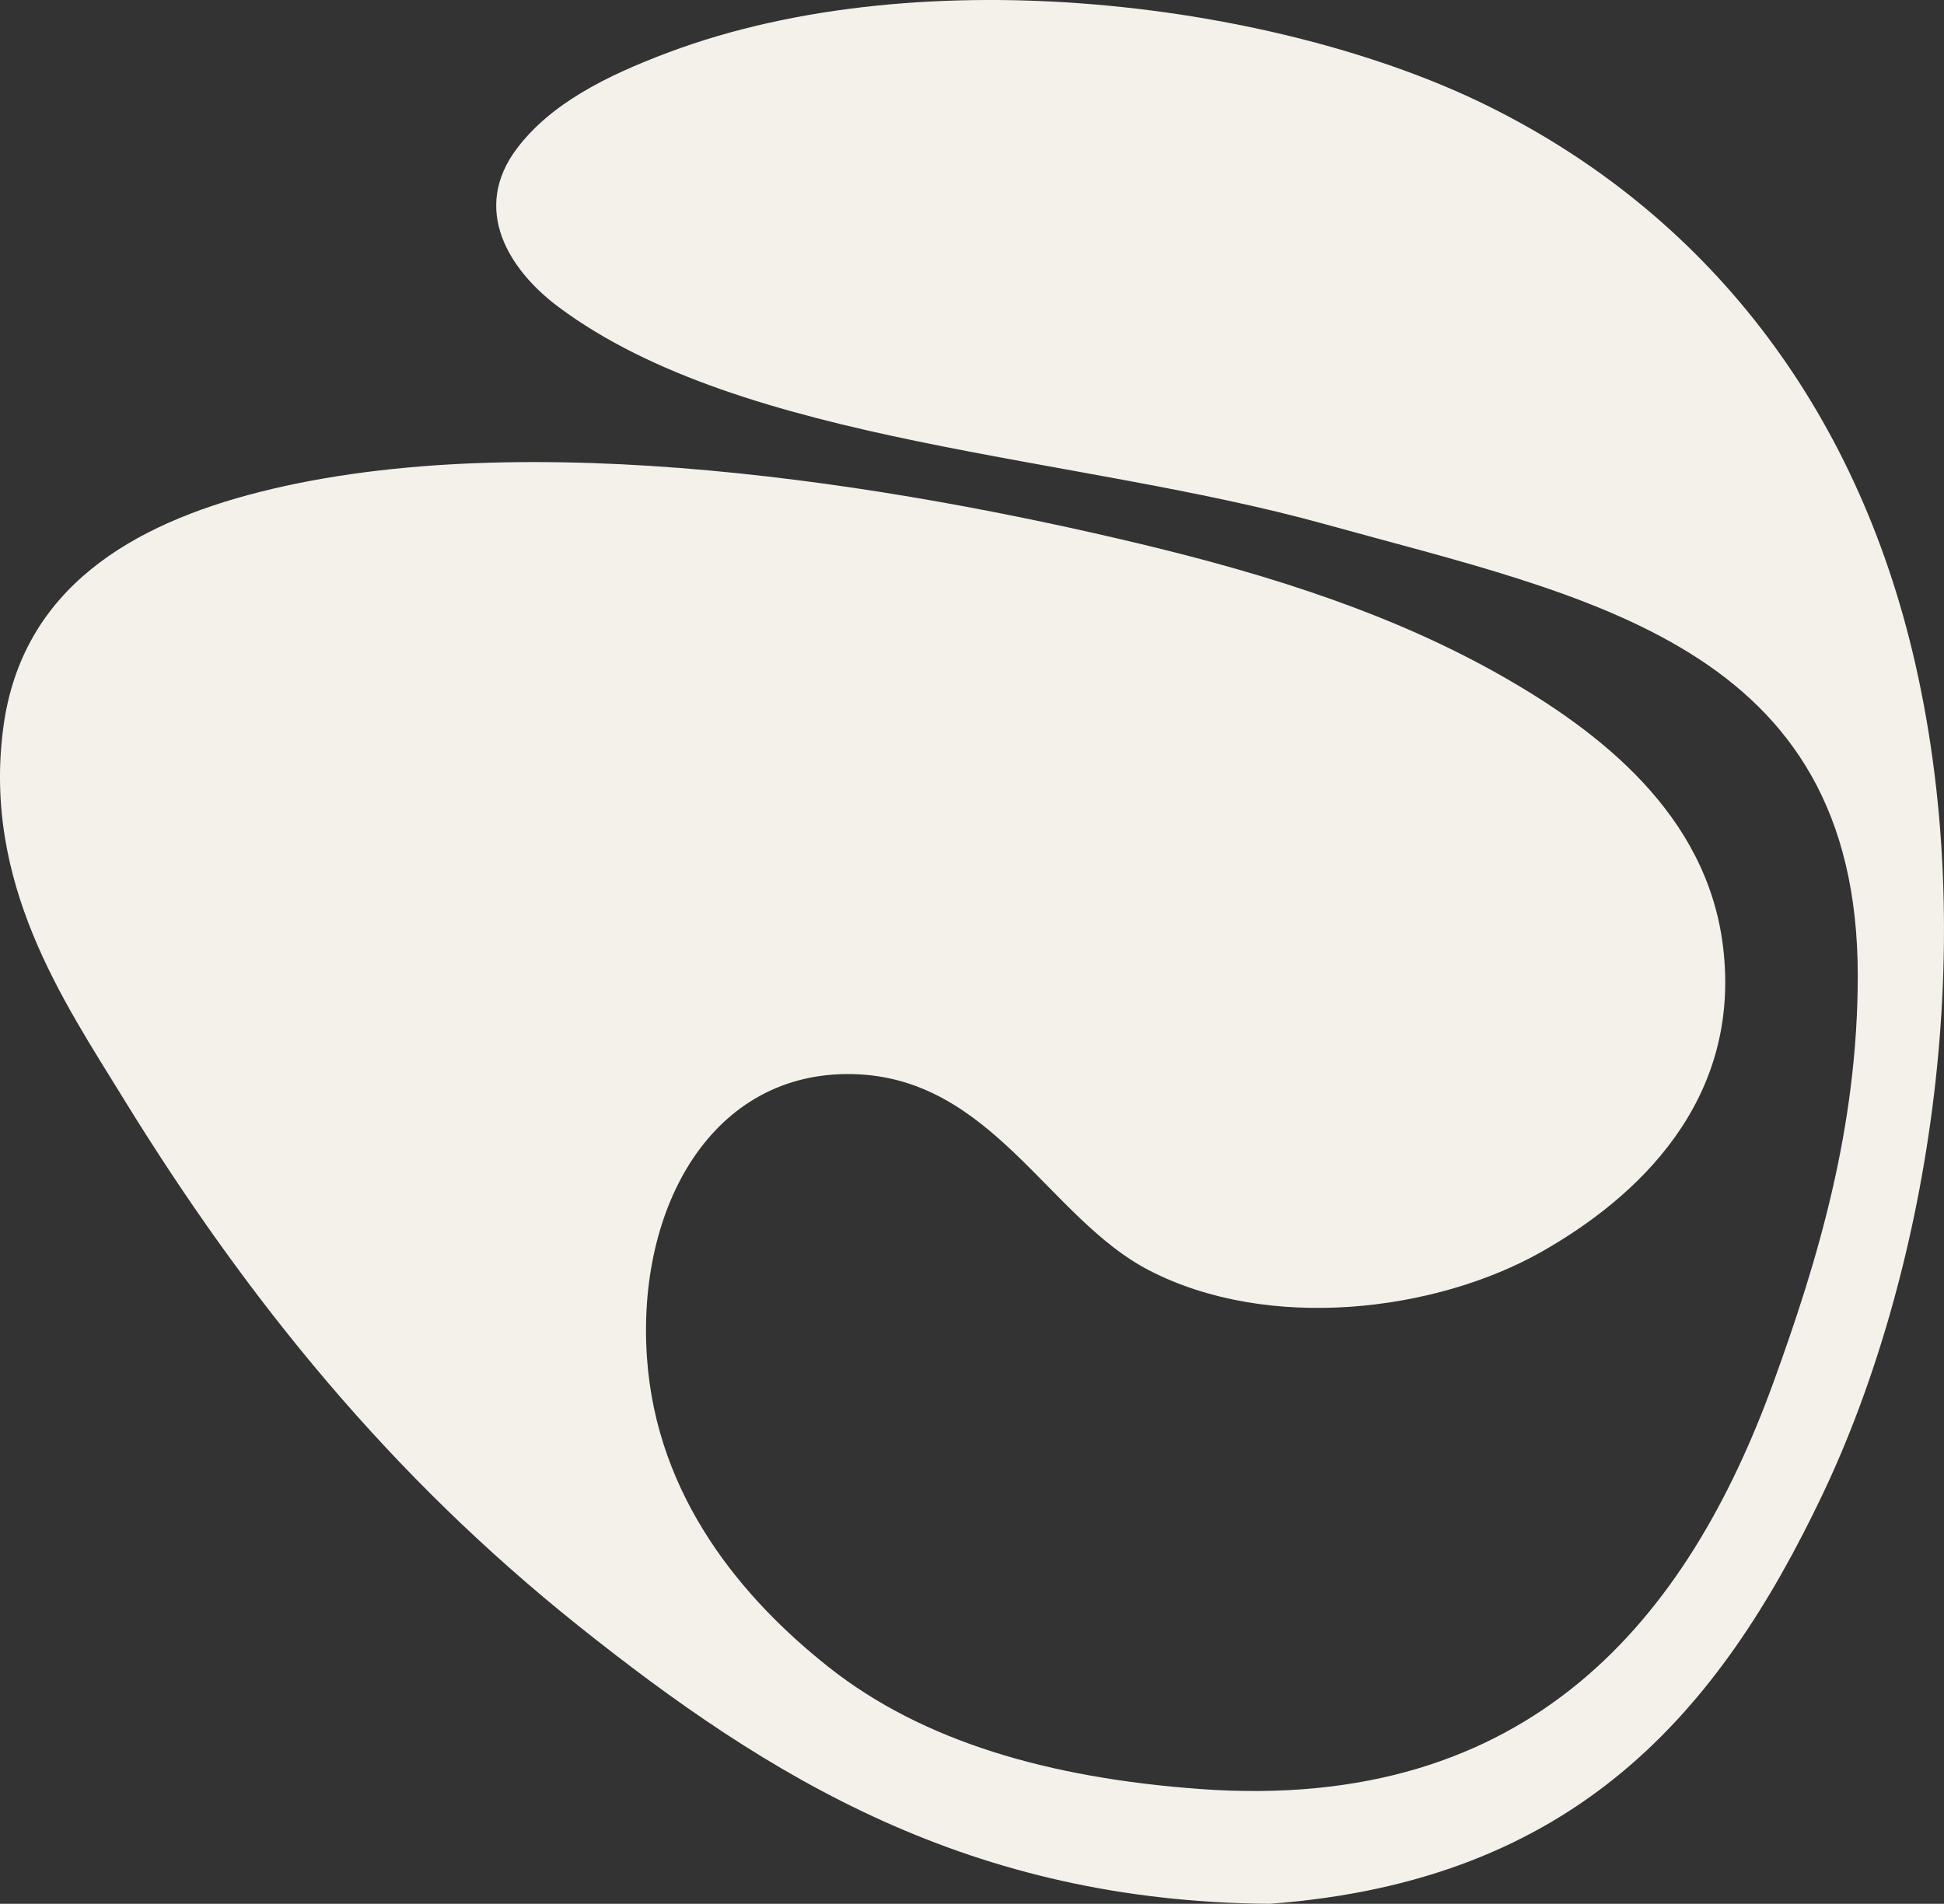 <!-- Generator: Adobe Illustrator 21.1.0, SVG Export Plug-In  -->
<svg version="1.1"
	 xmlns="http://www.w3.org/2000/svg" xmlns:xlink="http://www.w3.org/1999/xlink" xmlns:a="http://ns.adobe.com/AdobeSVGViewerExtensions/3.0/"
	 x="0px" y="0px" width="463.935px" height="454.426px" viewBox="0 0 463.935 454.426"
	 style="enable-background:new 0 0 463.935 454.426;" xml:space="preserve">
<rect x="0" y="0" width="463.935" height="454.426" fill="#333333" stroke="none"/>
<style type="text/css">
	.st0{fill-rule:evenodd;clip-rule:evenodd;fill:#F4F1EA;}
</style>
<defs>
</defs>
<g>
	<path class="st0" d="M303.013,454.426c-71.422-0.538-119.306-29.848-165.176-66.521c-44.466-35.551-78.707-77.344-108.72-126.24
		c-13.916-22.673-33.295-50.885-28.32-88.08c4.436-33.164,30.747-48.458,61.2-56.16c64.212-16.241,151.968-1.56,210.48,12.48
		c31.832,7.638,60.534,16.996,85.92,31.44c23.432,13.332,48.949,33.07,52.8,64.56c4.521,36.964-20.643,60.083-43.44,72.96
		c-25.084,14.168-64.935,19.19-93.6,4.319c-23.916-12.407-37.47-46.007-70.56-46.8c-33.645-0.806-51.693,31.728-49.2,67.681
		c2.321,33.478,22.97,57.737,43.44,73.92c22.306,17.633,52.397,26.406,88.56,29.04c79.02,5.754,116.471-41.069,136.8-96.96
		c10.64-29.253,20.158-60.922,20.16-97.201c0.003-78.931-64.463-90.348-127.2-107.76c-59.849-16.61-138.757-18.896-182.88-51.84
		c-11.777-8.793-20.958-23.292-9.84-37.92c8.063-10.609,21.149-17.221,36-22.8c61.425-23.073,146.3-11.659,195.6,12.72
		c51.672,25.552,87.936,71.339,102,132.96c16.031,70.242,2.243,147.389-22.08,198.48
		C410.179,408.753,375.936,449.027,303.013,454.426z"/>
</g>
</svg>